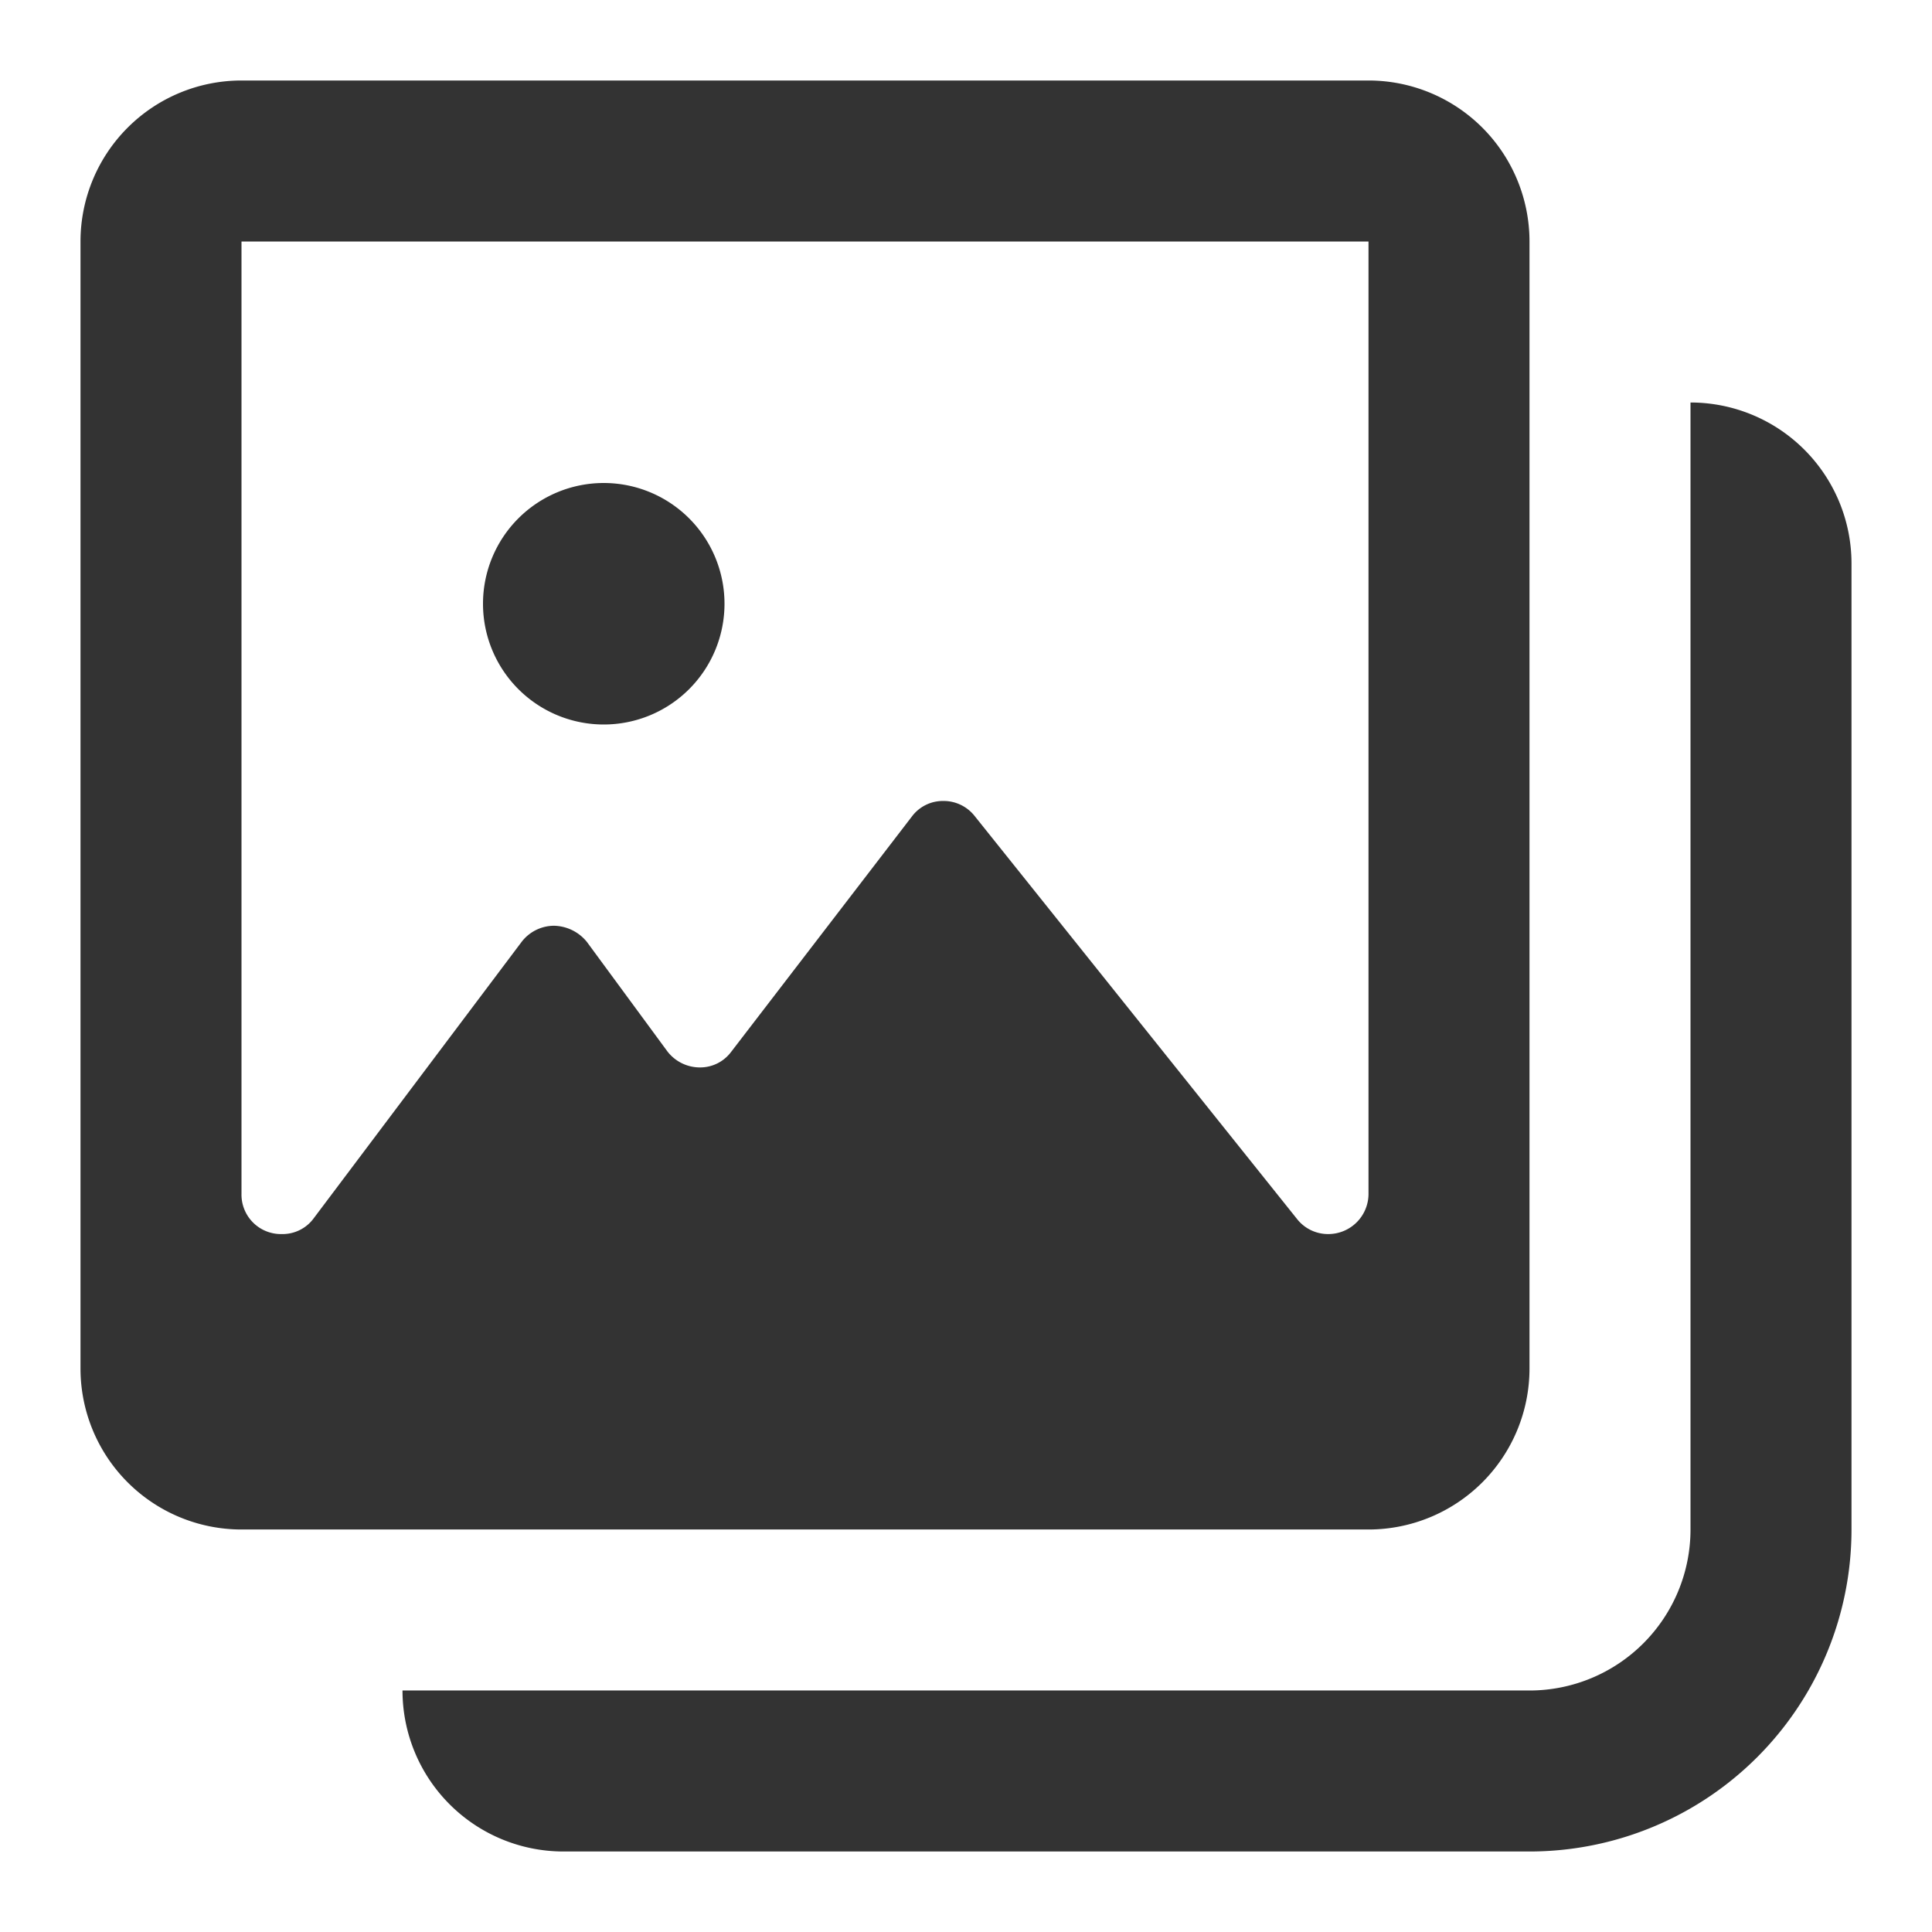 <?xml version="1.0" standalone="no"?><!DOCTYPE svg PUBLIC "-//W3C//DTD SVG 1.1//EN" "http://www.w3.org/Graphics/SVG/1.1/DTD/svg11.dtd"><svg t="1763960116943" class="icon" viewBox="0 0 1024 1024" version="1.1" xmlns="http://www.w3.org/2000/svg" p-id="8756" xmlns:xlink="http://www.w3.org/1999/xlink" width="256" height="256"><path d="M320 256A64 64 0 1 0 384 320 64 64 0 0 0 320 256zM725.333 42.667H128a85.333 85.333 0 0 0-85.333 85.333v597.333a85.333 85.333 0 0 0 85.333 85.333h597.333a85.333 85.333 0 0 0 85.333-85.333V128a85.333 85.333 0 0 0-85.333-85.333z m0 589.653a21.333 21.333 0 0 1-21.333 21.76 20.907 20.907 0 0 1-16.64-8.107l-170.667-213.333a20.907 20.907 0 0 0-16.64-8.107 20.48 20.48 0 0 0-16.64 8.107l-96 125.013a20.48 20.48 0 0 1-16.64 8.107 21.76 21.76 0 0 1-17.067-8.533l-42.667-58.027a23.04 23.04 0 0 0-17.493-8.533 21.76 21.76 0 0 0-17.067 8.533L166.4 645.547a20.48 20.48 0 0 1-17.067 8.533 20.907 20.907 0 0 1-21.333-21.333V128h597.333zM320 384A64 64 0 1 0 256 320 64 64 0 0 0 320 384z m0-128A64 64 0 1 0 384 320 64 64 0 0 0 320 256zM896 213.333v597.333a85.333 85.333 0 0 1-85.333 85.333H213.333a85.333 85.333 0 0 0 85.333 85.333h512a170.667 170.667 0 0 0 170.667-170.667V298.667a85.333 85.333 0 0 0-85.333-85.333z" fill="#333333" p-id="8757"></path></svg>